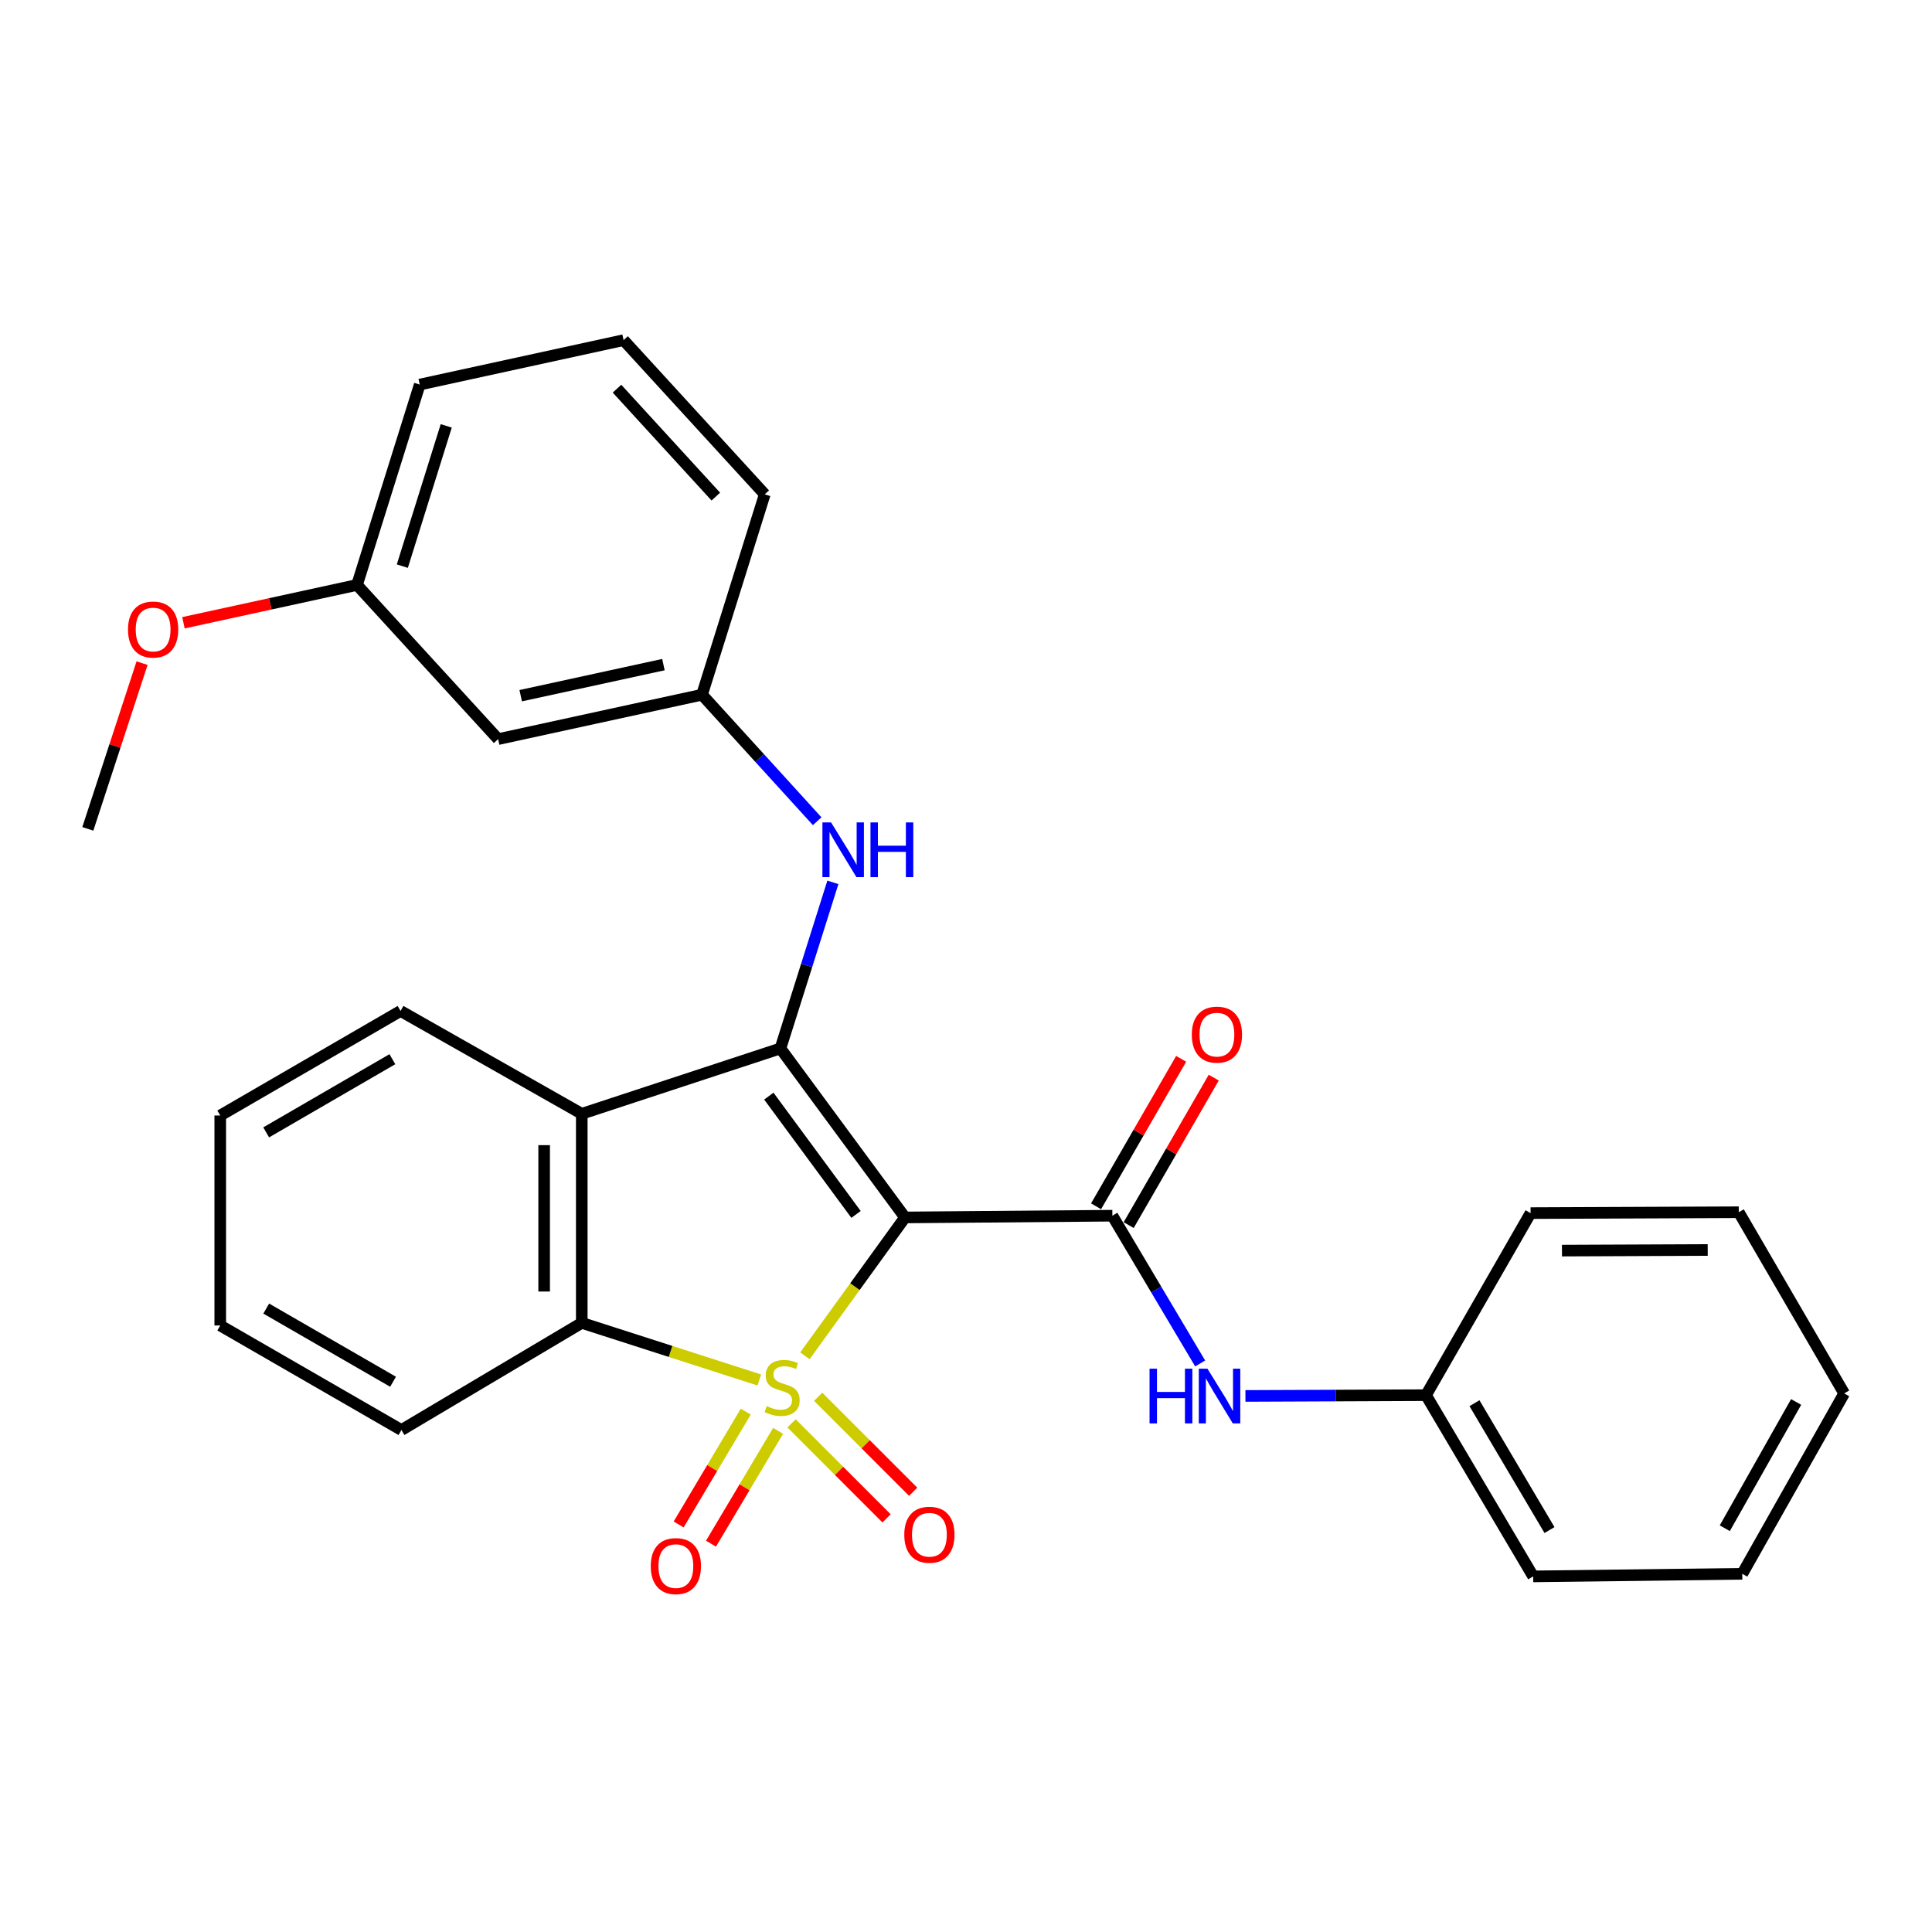 <?xml version='1.0' encoding='iso-8859-1'?>
<svg version='1.1' baseProfile='full'
              xmlns='http://www.w3.org/2000/svg'
                      xmlns:rdkit='http://www.rdkit.org/xml'
                      xmlns:xlink='http://www.w3.org/1999/xlink'
                  xml:space='preserve'
width='1000px' height='1000px' viewBox='0 0 1000 1000'>
<!-- END OF HEADER -->
<rect style='opacity:1.0;fill:#FFFFFF;stroke:none' width='1000' height='1000' x='0' y='0'> </rect>
<path class='bond-0' d='M 416.619,701.767 L 442.523,665.956' style='fill:none;fill-rule:evenodd;stroke:#CCCC00;stroke-width:6px;stroke-linecap:butt;stroke-linejoin:miter;stroke-opacity:1' />
<path class='bond-0' d='M 442.523,665.956 L 468.427,630.145' style='fill:none;fill-rule:evenodd;stroke:#000000;stroke-width:6px;stroke-linecap:butt;stroke-linejoin:miter;stroke-opacity:1' />
<path class='bond-3' d='M 393.022,714.274 L 347.074,699.498' style='fill:none;fill-rule:evenodd;stroke:#CCCC00;stroke-width:6px;stroke-linecap:butt;stroke-linejoin:miter;stroke-opacity:1' />
<path class='bond-3' d='M 347.074,699.498 L 301.125,684.722' style='fill:none;fill-rule:evenodd;stroke:#000000;stroke-width:6px;stroke-linecap:butt;stroke-linejoin:miter;stroke-opacity:1' />
<path class='bond-6' d='M 409.715,736.731 L 434.302,761.318' style='fill:none;fill-rule:evenodd;stroke:#CCCC00;stroke-width:6px;stroke-linecap:butt;stroke-linejoin:miter;stroke-opacity:1' />
<path class='bond-6' d='M 434.302,761.318 L 458.889,785.905' style='fill:none;fill-rule:evenodd;stroke:#FF0000;stroke-width:6px;stroke-linecap:butt;stroke-linejoin:miter;stroke-opacity:1' />
<path class='bond-6' d='M 423.487,722.959 L 448.074,747.546' style='fill:none;fill-rule:evenodd;stroke:#CCCC00;stroke-width:6px;stroke-linecap:butt;stroke-linejoin:miter;stroke-opacity:1' />
<path class='bond-6' d='M 448.074,747.546 L 472.661,772.133' style='fill:none;fill-rule:evenodd;stroke:#FF0000;stroke-width:6px;stroke-linecap:butt;stroke-linejoin:miter;stroke-opacity:1' />
<path class='bond-7' d='M 386.005,730.661 L 368.638,759.856' style='fill:none;fill-rule:evenodd;stroke:#CCCC00;stroke-width:6px;stroke-linecap:butt;stroke-linejoin:miter;stroke-opacity:1' />
<path class='bond-7' d='M 368.638,759.856 L 351.271,789.051' style='fill:none;fill-rule:evenodd;stroke:#FF0000;stroke-width:6px;stroke-linecap:butt;stroke-linejoin:miter;stroke-opacity:1' />
<path class='bond-7' d='M 402.744,740.618 L 385.377,769.813' style='fill:none;fill-rule:evenodd;stroke:#CCCC00;stroke-width:6px;stroke-linecap:butt;stroke-linejoin:miter;stroke-opacity:1' />
<path class='bond-7' d='M 385.377,769.813 L 368.01,799.008' style='fill:none;fill-rule:evenodd;stroke:#FF0000;stroke-width:6px;stroke-linecap:butt;stroke-linejoin:miter;stroke-opacity:1' />
<path class='bond-1' d='M 468.427,630.145 L 403.949,542.674' style='fill:none;fill-rule:evenodd;stroke:#000000;stroke-width:6px;stroke-linecap:butt;stroke-linejoin:miter;stroke-opacity:1' />
<path class='bond-1' d='M 443.078,628.58 L 397.943,567.351' style='fill:none;fill-rule:evenodd;stroke:#000000;stroke-width:6px;stroke-linecap:butt;stroke-linejoin:miter;stroke-opacity:1' />
<path class='bond-2' d='M 468.427,630.145 L 575.763,629.247' style='fill:none;fill-rule:evenodd;stroke:#000000;stroke-width:6px;stroke-linecap:butt;stroke-linejoin:miter;stroke-opacity:1' />
<path class='bond-5' d='M 403.949,542.674 L 417.523,499.69' style='fill:none;fill-rule:evenodd;stroke:#000000;stroke-width:6px;stroke-linecap:butt;stroke-linejoin:miter;stroke-opacity:1' />
<path class='bond-5' d='M 417.523,499.69 L 431.098,456.706' style='fill:none;fill-rule:evenodd;stroke:#0000FF;stroke-width:6px;stroke-linecap:butt;stroke-linejoin:miter;stroke-opacity:1' />
<path class='bond-28' d='M 403.949,542.674 L 301.125,576.498' style='fill:none;fill-rule:evenodd;stroke:#000000;stroke-width:6px;stroke-linecap:butt;stroke-linejoin:miter;stroke-opacity:1' />
<path class='bond-8' d='M 575.763,629.247 L 598.482,667.482' style='fill:none;fill-rule:evenodd;stroke:#000000;stroke-width:6px;stroke-linecap:butt;stroke-linejoin:miter;stroke-opacity:1' />
<path class='bond-8' d='M 598.482,667.482 L 621.201,705.718' style='fill:none;fill-rule:evenodd;stroke:#0000FF;stroke-width:6px;stroke-linecap:butt;stroke-linejoin:miter;stroke-opacity:1' />
<path class='bond-9' d='M 584.198,634.113 L 606.216,595.946' style='fill:none;fill-rule:evenodd;stroke:#000000;stroke-width:6px;stroke-linecap:butt;stroke-linejoin:miter;stroke-opacity:1' />
<path class='bond-9' d='M 606.216,595.946 L 628.233,557.78' style='fill:none;fill-rule:evenodd;stroke:#FF0000;stroke-width:6px;stroke-linecap:butt;stroke-linejoin:miter;stroke-opacity:1' />
<path class='bond-9' d='M 567.328,624.38 L 589.345,586.214' style='fill:none;fill-rule:evenodd;stroke:#000000;stroke-width:6px;stroke-linecap:butt;stroke-linejoin:miter;stroke-opacity:1' />
<path class='bond-9' d='M 589.345,586.214 L 611.363,548.047' style='fill:none;fill-rule:evenodd;stroke:#FF0000;stroke-width:6px;stroke-linecap:butt;stroke-linejoin:miter;stroke-opacity:1' />
<path class='bond-4' d='M 301.125,684.722 L 301.125,576.498' style='fill:none;fill-rule:evenodd;stroke:#000000;stroke-width:6px;stroke-linecap:butt;stroke-linejoin:miter;stroke-opacity:1' />
<path class='bond-4' d='M 281.649,668.488 L 281.649,592.732' style='fill:none;fill-rule:evenodd;stroke:#000000;stroke-width:6px;stroke-linecap:butt;stroke-linejoin:miter;stroke-opacity:1' />
<path class='bond-15' d='M 301.125,684.722 L 207.779,740.175' style='fill:none;fill-rule:evenodd;stroke:#000000;stroke-width:6px;stroke-linecap:butt;stroke-linejoin:miter;stroke-opacity:1' />
<path class='bond-14' d='M 301.125,576.498 L 207.325,523.274' style='fill:none;fill-rule:evenodd;stroke:#000000;stroke-width:6px;stroke-linecap:butt;stroke-linejoin:miter;stroke-opacity:1' />
<path class='bond-10' d='M 422.967,425.07 L 393.165,392.328' style='fill:none;fill-rule:evenodd;stroke:#0000FF;stroke-width:6px;stroke-linecap:butt;stroke-linejoin:miter;stroke-opacity:1' />
<path class='bond-10' d='M 393.165,392.328 L 363.363,359.586' style='fill:none;fill-rule:evenodd;stroke:#000000;stroke-width:6px;stroke-linecap:butt;stroke-linejoin:miter;stroke-opacity:1' />
<path class='bond-12' d='M 644.639,722.535 L 691.369,722.337' style='fill:none;fill-rule:evenodd;stroke:#0000FF;stroke-width:6px;stroke-linecap:butt;stroke-linejoin:miter;stroke-opacity:1' />
<path class='bond-12' d='M 691.369,722.337 L 738.098,722.138' style='fill:none;fill-rule:evenodd;stroke:#000000;stroke-width:6px;stroke-linecap:butt;stroke-linejoin:miter;stroke-opacity:1' />
<path class='bond-11' d='M 363.363,359.586 L 257.833,382.568' style='fill:none;fill-rule:evenodd;stroke:#000000;stroke-width:6px;stroke-linecap:butt;stroke-linejoin:miter;stroke-opacity:1' />
<path class='bond-11' d='M 343.389,344.003 L 269.518,360.09' style='fill:none;fill-rule:evenodd;stroke:#000000;stroke-width:6px;stroke-linecap:butt;stroke-linejoin:miter;stroke-opacity:1' />
<path class='bond-18' d='M 363.363,359.586 L 395.834,255.863' style='fill:none;fill-rule:evenodd;stroke:#000000;stroke-width:6px;stroke-linecap:butt;stroke-linejoin:miter;stroke-opacity:1' />
<path class='bond-13' d='M 257.833,382.568 L 184.786,302.769' style='fill:none;fill-rule:evenodd;stroke:#000000;stroke-width:6px;stroke-linecap:butt;stroke-linejoin:miter;stroke-opacity:1' />
<path class='bond-20' d='M 738.098,722.138 L 793.573,815.938' style='fill:none;fill-rule:evenodd;stroke:#000000;stroke-width:6px;stroke-linecap:butt;stroke-linejoin:miter;stroke-opacity:1' />
<path class='bond-20' d='M 763.184,726.294 L 802.016,791.954' style='fill:none;fill-rule:evenodd;stroke:#000000;stroke-width:6px;stroke-linecap:butt;stroke-linejoin:miter;stroke-opacity:1' />
<path class='bond-21' d='M 738.098,722.138 L 792.221,627.905' style='fill:none;fill-rule:evenodd;stroke:#000000;stroke-width:6px;stroke-linecap:butt;stroke-linejoin:miter;stroke-opacity:1' />
<path class='bond-16' d='M 184.786,302.769 L 139.872,312.555' style='fill:none;fill-rule:evenodd;stroke:#000000;stroke-width:6px;stroke-linecap:butt;stroke-linejoin:miter;stroke-opacity:1' />
<path class='bond-16' d='M 139.872,312.555 L 94.957,322.341' style='fill:none;fill-rule:evenodd;stroke:#FF0000;stroke-width:6px;stroke-linecap:butt;stroke-linejoin:miter;stroke-opacity:1' />
<path class='bond-31' d='M 184.786,302.769 L 217.258,199.057' style='fill:none;fill-rule:evenodd;stroke:#000000;stroke-width:6px;stroke-linecap:butt;stroke-linejoin:miter;stroke-opacity:1' />
<path class='bond-31' d='M 208.244,293.032 L 230.973,220.434' style='fill:none;fill-rule:evenodd;stroke:#000000;stroke-width:6px;stroke-linecap:butt;stroke-linejoin:miter;stroke-opacity:1' />
<path class='bond-29' d='M 207.325,523.274 L 114,577.385' style='fill:none;fill-rule:evenodd;stroke:#000000;stroke-width:6px;stroke-linecap:butt;stroke-linejoin:miter;stroke-opacity:1' />
<path class='bond-29' d='M 203.095,548.239 L 137.769,586.118' style='fill:none;fill-rule:evenodd;stroke:#000000;stroke-width:6px;stroke-linecap:butt;stroke-linejoin:miter;stroke-opacity:1' />
<path class='bond-24' d='M 207.779,740.175 L 114,686.074' style='fill:none;fill-rule:evenodd;stroke:#000000;stroke-width:6px;stroke-linecap:butt;stroke-linejoin:miter;stroke-opacity:1' />
<path class='bond-24' d='M 203.445,715.19 L 137.8,677.319' style='fill:none;fill-rule:evenodd;stroke:#000000;stroke-width:6px;stroke-linecap:butt;stroke-linejoin:miter;stroke-opacity:1' />
<path class='bond-22' d='M 73.536,343.238 L 59.495,386.129' style='fill:none;fill-rule:evenodd;stroke:#FF0000;stroke-width:6px;stroke-linecap:butt;stroke-linejoin:miter;stroke-opacity:1' />
<path class='bond-22' d='M 59.495,386.129 L 45.455,429.019' style='fill:none;fill-rule:evenodd;stroke:#000000;stroke-width:6px;stroke-linecap:butt;stroke-linejoin:miter;stroke-opacity:1' />
<path class='bond-17' d='M 322.765,176.054 L 395.834,255.863' style='fill:none;fill-rule:evenodd;stroke:#000000;stroke-width:6px;stroke-linecap:butt;stroke-linejoin:miter;stroke-opacity:1' />
<path class='bond-17' d='M 319.36,201.177 L 370.509,257.044' style='fill:none;fill-rule:evenodd;stroke:#000000;stroke-width:6px;stroke-linecap:butt;stroke-linejoin:miter;stroke-opacity:1' />
<path class='bond-19' d='M 322.765,176.054 L 217.258,199.057' style='fill:none;fill-rule:evenodd;stroke:#000000;stroke-width:6px;stroke-linecap:butt;stroke-linejoin:miter;stroke-opacity:1' />
<path class='bond-25' d='M 793.573,815.938 L 901.797,814.597' style='fill:none;fill-rule:evenodd;stroke:#000000;stroke-width:6px;stroke-linecap:butt;stroke-linejoin:miter;stroke-opacity:1' />
<path class='bond-26' d='M 792.221,627.905 L 899.99,627.45' style='fill:none;fill-rule:evenodd;stroke:#000000;stroke-width:6px;stroke-linecap:butt;stroke-linejoin:miter;stroke-opacity:1' />
<path class='bond-26' d='M 808.468,647.313 L 883.907,646.995' style='fill:none;fill-rule:evenodd;stroke:#000000;stroke-width:6px;stroke-linecap:butt;stroke-linejoin:miter;stroke-opacity:1' />
<path class='bond-23' d='M 114,577.385 L 114,686.074' style='fill:none;fill-rule:evenodd;stroke:#000000;stroke-width:6px;stroke-linecap:butt;stroke-linejoin:miter;stroke-opacity:1' />
<path class='bond-30' d='M 901.797,814.597 L 954.545,721.229' style='fill:none;fill-rule:evenodd;stroke:#000000;stroke-width:6px;stroke-linecap:butt;stroke-linejoin:miter;stroke-opacity:1' />
<path class='bond-30' d='M 892.752,791.011 L 929.676,725.654' style='fill:none;fill-rule:evenodd;stroke:#000000;stroke-width:6px;stroke-linecap:butt;stroke-linejoin:miter;stroke-opacity:1' />
<path class='bond-27' d='M 899.99,627.45 L 954.545,721.229' style='fill:none;fill-rule:evenodd;stroke:#000000;stroke-width:6px;stroke-linecap:butt;stroke-linejoin:miter;stroke-opacity:1' />
<path  class='atom-0' d='M 396.826 727.79
Q 397.146 727.91, 398.466 728.47
Q 399.786 729.03, 401.226 729.39
Q 402.706 729.71, 404.146 729.71
Q 406.826 729.71, 408.386 728.43
Q 409.946 727.11, 409.946 724.83
Q 409.946 723.27, 409.146 722.31
Q 408.386 721.35, 407.186 720.83
Q 405.986 720.31, 403.986 719.71
Q 401.466 718.95, 399.946 718.23
Q 398.466 717.51, 397.386 715.99
Q 396.346 714.47, 396.346 711.91
Q 396.346 708.35, 398.746 706.15
Q 401.186 703.95, 405.986 703.95
Q 409.266 703.95, 412.986 705.51
L 412.066 708.59
Q 408.666 707.19, 406.106 707.19
Q 403.346 707.19, 401.826 708.35
Q 400.306 709.47, 400.346 711.43
Q 400.346 712.95, 401.106 713.87
Q 401.906 714.79, 403.026 715.31
Q 404.186 715.83, 406.106 716.43
Q 408.666 717.23, 410.186 718.03
Q 411.706 718.83, 412.786 720.47
Q 413.906 722.07, 413.906 724.83
Q 413.906 728.75, 411.266 730.87
Q 408.666 732.95, 404.306 732.95
Q 401.786 732.95, 399.866 732.39
Q 397.986 731.87, 395.746 730.95
L 396.826 727.79
' fill='#CCCC00'/>
<path  class='atom-6' d='M 430.161 425.69
L 439.441 440.69
Q 440.361 442.17, 441.841 444.85
Q 443.321 447.53, 443.401 447.69
L 443.401 425.69
L 447.161 425.69
L 447.161 454.01
L 443.281 454.01
L 433.321 437.61
Q 432.161 435.69, 430.921 433.49
Q 429.721 431.29, 429.361 430.61
L 429.361 454.01
L 425.681 454.01
L 425.681 425.69
L 430.161 425.69
' fill='#0000FF'/>
<path  class='atom-6' d='M 450.561 425.69
L 454.401 425.69
L 454.401 437.73
L 468.881 437.73
L 468.881 425.69
L 472.721 425.69
L 472.721 454.01
L 468.881 454.01
L 468.881 440.93
L 454.401 440.93
L 454.401 454.01
L 450.561 454.01
L 450.561 425.69
' fill='#0000FF'/>
<path  class='atom-7' d='M 468.054 794.378
Q 468.054 787.578, 471.414 783.778
Q 474.774 779.978, 481.054 779.978
Q 487.334 779.978, 490.694 783.778
Q 494.054 787.578, 494.054 794.378
Q 494.054 801.258, 490.654 805.178
Q 487.254 809.058, 481.054 809.058
Q 474.814 809.058, 471.414 805.178
Q 468.054 801.298, 468.054 794.378
M 481.054 805.858
Q 485.374 805.858, 487.694 802.978
Q 490.054 800.058, 490.054 794.378
Q 490.054 788.818, 487.694 786.018
Q 485.374 783.178, 481.054 783.178
Q 476.734 783.178, 474.374 785.978
Q 472.054 788.778, 472.054 794.378
Q 472.054 800.098, 474.374 802.978
Q 476.734 805.858, 481.054 805.858
' fill='#FF0000'/>
<path  class='atom-8' d='M 336.827 810.608
Q 336.827 803.808, 340.187 800.008
Q 343.547 796.208, 349.827 796.208
Q 356.107 796.208, 359.467 800.008
Q 362.827 803.808, 362.827 810.608
Q 362.827 817.488, 359.427 821.408
Q 356.027 825.288, 349.827 825.288
Q 343.587 825.288, 340.187 821.408
Q 336.827 817.528, 336.827 810.608
M 349.827 822.088
Q 354.147 822.088, 356.467 819.208
Q 358.827 816.288, 358.827 810.608
Q 358.827 805.048, 356.467 802.248
Q 354.147 799.408, 349.827 799.408
Q 345.507 799.408, 343.147 802.208
Q 340.827 805.008, 340.827 810.608
Q 340.827 816.328, 343.147 819.208
Q 345.507 822.088, 349.827 822.088
' fill='#FF0000'/>
<path  class='atom-9' d='M 595.007 708.432
L 598.847 708.432
L 598.847 720.472
L 613.327 720.472
L 613.327 708.432
L 617.167 708.432
L 617.167 736.752
L 613.327 736.752
L 613.327 723.672
L 598.847 723.672
L 598.847 736.752
L 595.007 736.752
L 595.007 708.432
' fill='#0000FF'/>
<path  class='atom-9' d='M 624.967 708.432
L 634.247 723.432
Q 635.167 724.912, 636.647 727.592
Q 638.127 730.272, 638.207 730.432
L 638.207 708.432
L 641.967 708.432
L 641.967 736.752
L 638.087 736.752
L 628.127 720.352
Q 626.967 718.432, 625.727 716.232
Q 624.527 714.032, 624.167 713.352
L 624.167 736.752
L 620.487 736.752
L 620.487 708.432
L 624.967 708.432
' fill='#0000FF'/>
<path  class='atom-10' d='M 616.875 535.526
Q 616.875 528.726, 620.235 524.926
Q 623.595 521.126, 629.875 521.126
Q 636.155 521.126, 639.515 524.926
Q 642.875 528.726, 642.875 535.526
Q 642.875 542.406, 639.475 546.326
Q 636.075 550.206, 629.875 550.206
Q 623.635 550.206, 620.235 546.326
Q 616.875 542.446, 616.875 535.526
M 629.875 547.006
Q 634.195 547.006, 636.515 544.126
Q 638.875 541.206, 638.875 535.526
Q 638.875 529.966, 636.515 527.166
Q 634.195 524.326, 629.875 524.326
Q 625.555 524.326, 623.195 527.126
Q 620.875 529.926, 620.875 535.526
Q 620.875 541.246, 623.195 544.126
Q 625.555 547.006, 629.875 547.006
' fill='#FF0000'/>
<path  class='atom-17' d='M 66.257 325.842
Q 66.257 319.042, 69.617 315.242
Q 72.977 311.442, 79.257 311.442
Q 85.537 311.442, 88.897 315.242
Q 92.257 319.042, 92.257 325.842
Q 92.257 332.722, 88.857 336.642
Q 85.457 340.522, 79.257 340.522
Q 73.017 340.522, 69.617 336.642
Q 66.257 332.762, 66.257 325.842
M 79.257 337.322
Q 83.577 337.322, 85.897 334.442
Q 88.257 331.522, 88.257 325.842
Q 88.257 320.282, 85.897 317.482
Q 83.577 314.642, 79.257 314.642
Q 74.937 314.642, 72.577 317.442
Q 70.257 320.242, 70.257 325.842
Q 70.257 331.562, 72.577 334.442
Q 74.937 337.322, 79.257 337.322
' fill='#FF0000'/>
</svg>

